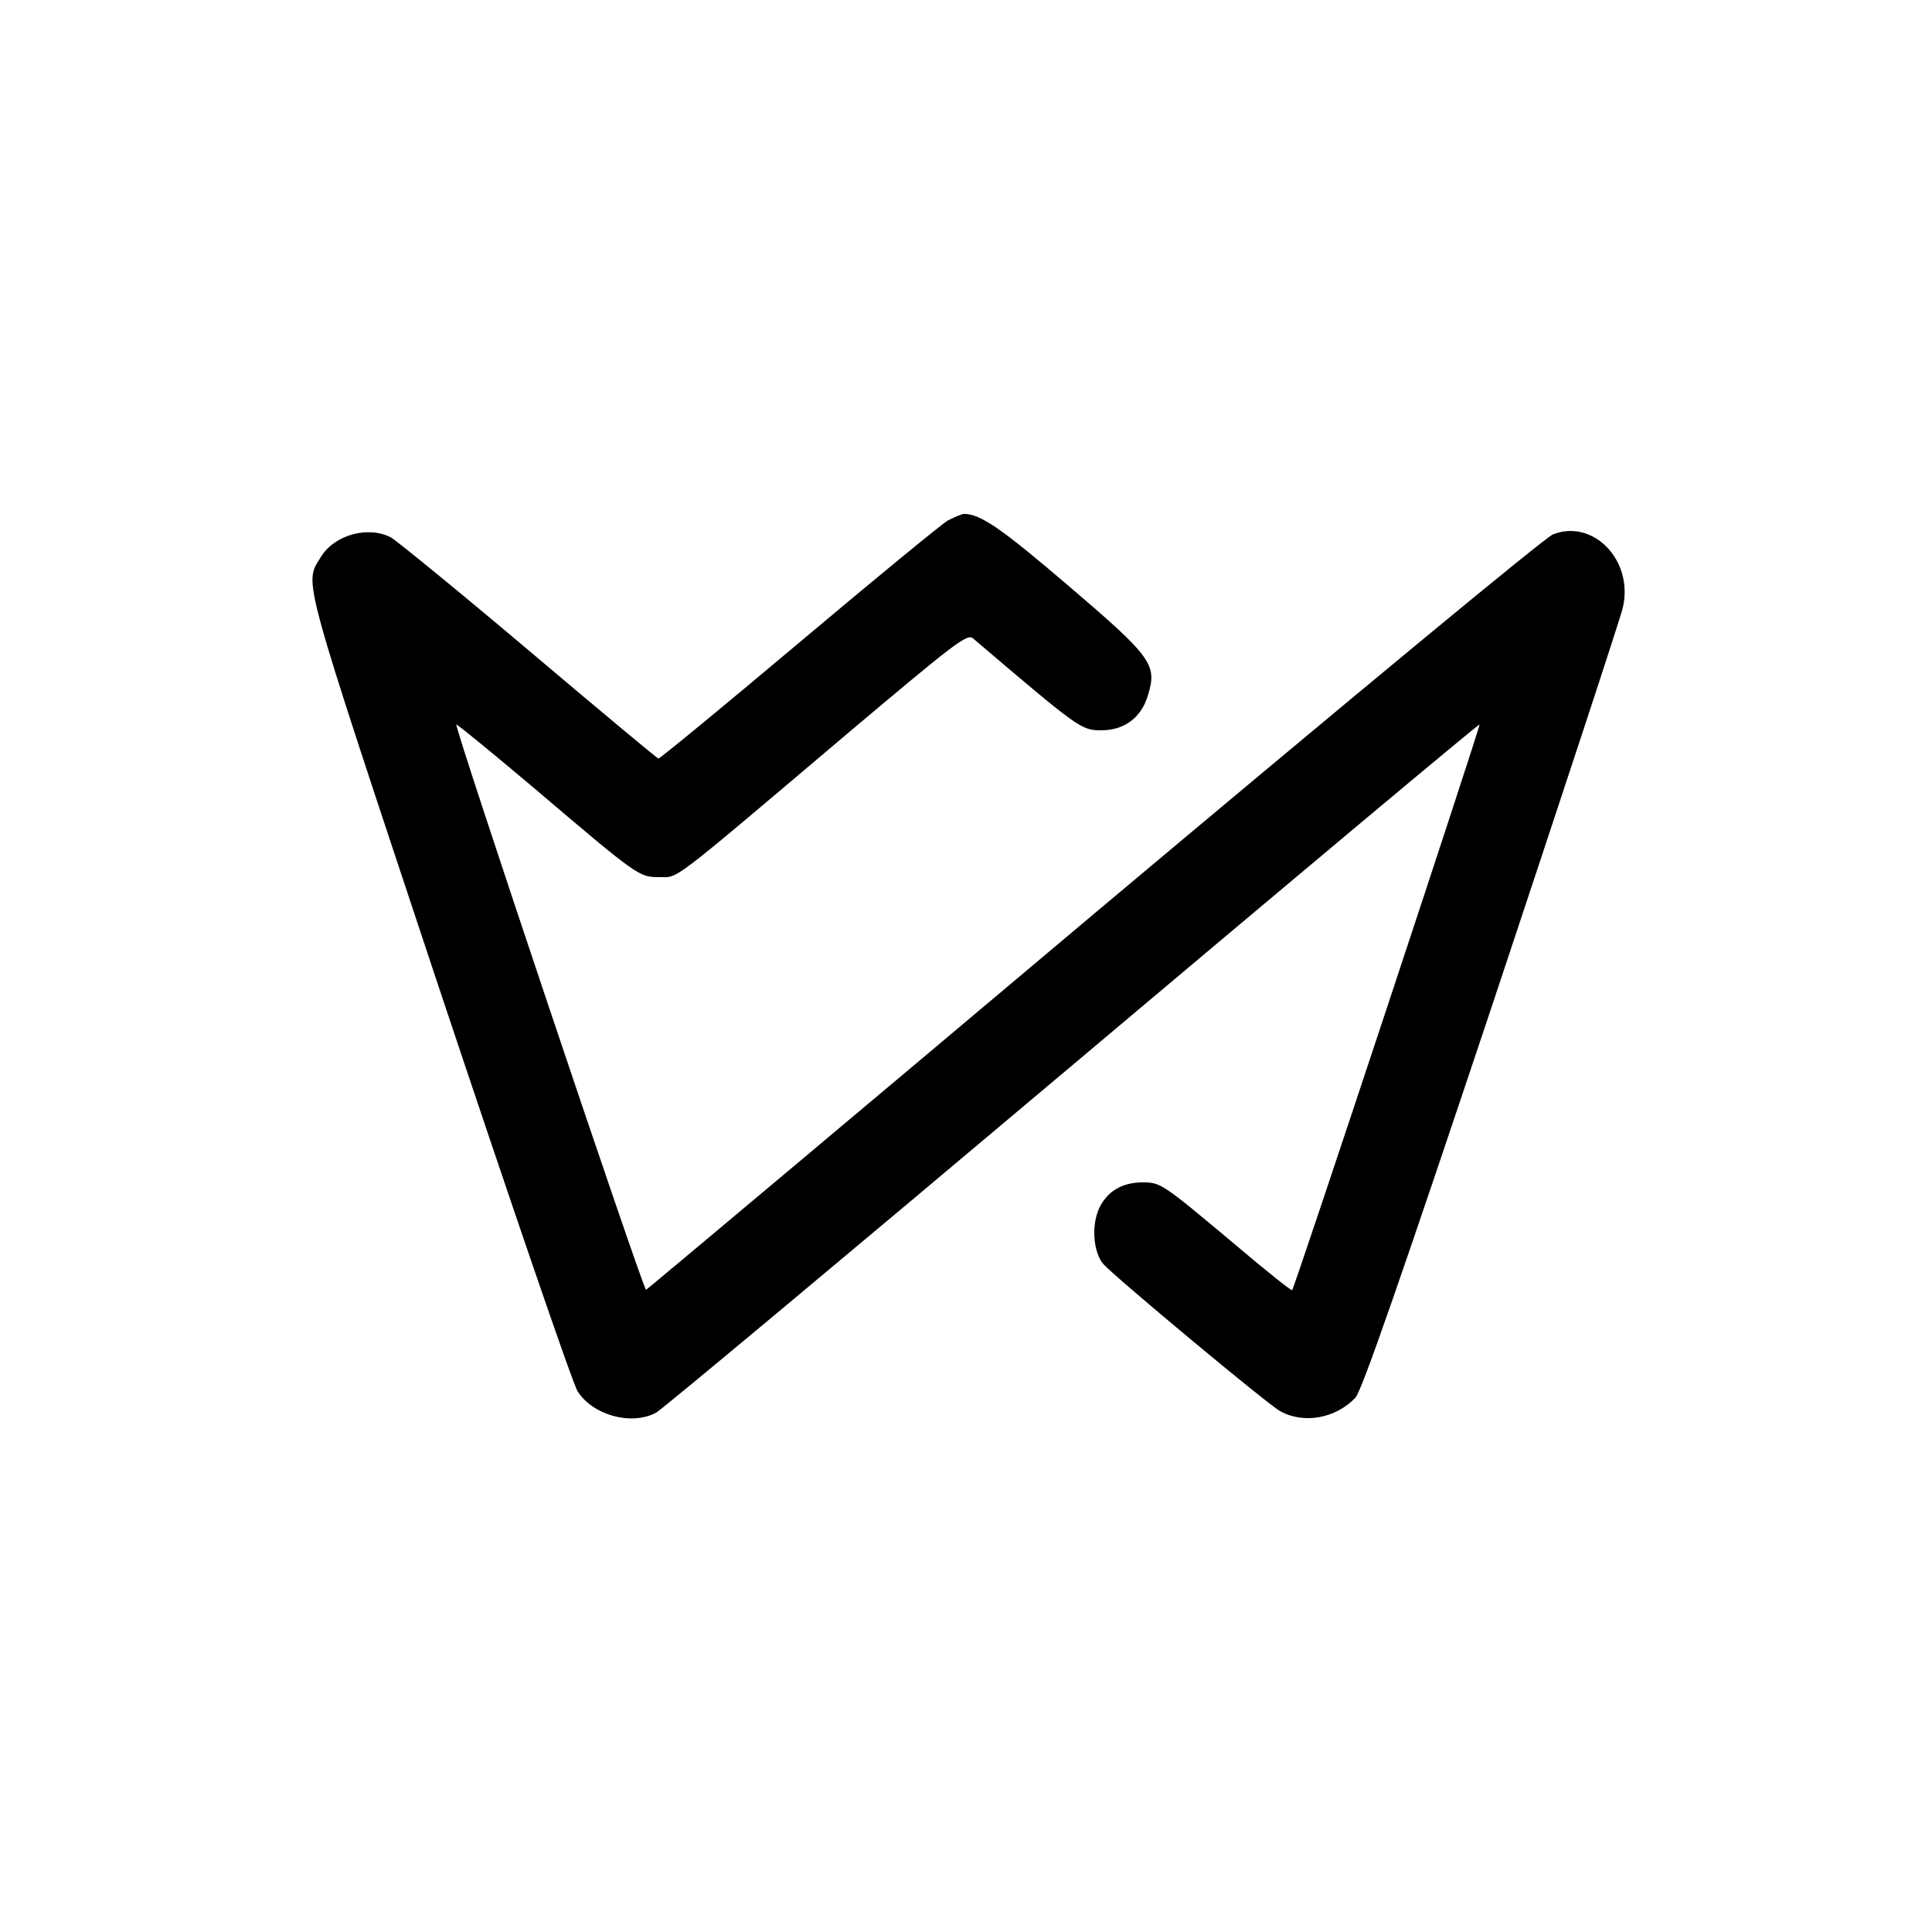 <?xml version="1.0" standalone="no"?>
<!DOCTYPE svg PUBLIC "-//W3C//DTD SVG 20010904//EN"
 "http://www.w3.org/TR/2001/REC-SVG-20010904/DTD/svg10.dtd">
<svg version="1.0" xmlns="http://www.w3.org/2000/svg"
 width="500pt" height="500pt" viewBox="0 0 500 500"
 preserveAspectRatio="xMidYMid meet">

<g transform="translate(0,500) scale(0.1,-0.1)"
fill="#000000" stroke="none">
<path d="M2453 3653 c-17 -10 -191 -153 -387 -318 -196 -165 -359 -299 -362
-298 -3 0 -154 126 -336 280 -181 153 -342 284 -356 292 -59 31 -147 7 -182
-51 -43 -71 -55 -27 305 -1111 186 -557 347 -1028 360 -1048 40 -62 139 -89
203 -55 15 8 500 413 1077 899 578 487 1052 884 1054 882 3 -4 -478 -1456
-485 -1464 -2 -2 -70 52 -151 121 -185 155 -189 158 -236 158 -53 0 -91 -23
-112 -66 -21 -45 -16 -115 11 -146 33 -36 424 -362 457 -380 61 -34 144 -19
195 35 16 17 120 316 353 1013 181 544 334 1008 339 1032 28 121 -76 230 -181
189 -22 -9 -516 -418 -1189 -983 -633 -533 -1154 -970 -1158 -972 -7 -2 -497
1457 -491 1463 2 1 94 -74 204 -167 267 -227 269 -228 321 -228 51 0 21 -23
477 363 287 242 320 268 335 255 275 -234 280 -238 332 -238 60 0 104 33 121
91 24 79 11 98 -207 284 -173 148 -227 185 -269 185 -6 0 -24 -8 -42 -17z"/>
</g>
</svg>
